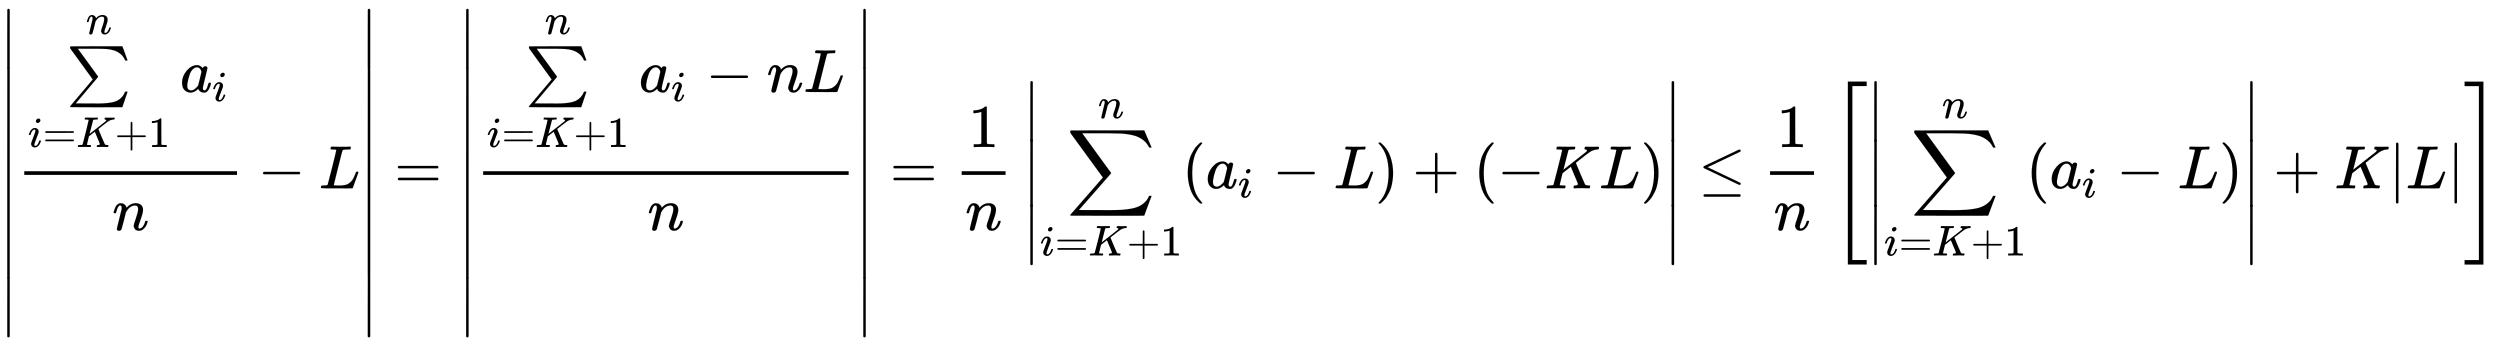 <svg xmlns:xlink="http://www.w3.org/1999/xlink" width="95.206ex" height="13.176ex" style="vertical-align: -6.005ex;" viewBox="0 -3087.6 40991.3 5673" role="img" focusable="false" xmlns="http://www.w3.org/2000/svg" aria-labelledby="MathJax-SVG-1-Title">
<title id="MathJax-SVG-1-Title">{\displaystyle \left|{\frac {\sum \limits _{i=K+1}^{n}a_{i}}{n}}-L\right|=\left|{\frac {{\sum \limits _{i=K+1}^{n}a_{i}}-nL}{n}}\right|={\frac {1}{n}}\left|{\sum \limits _{i=K+1}^{n}(a_{i}-L)+(-KL)}\right|\leq {\frac {1}{n}}\left[\left|\sum \limits _{i=K+1}^{n}(a_{i}-L)\right|+K|L|\right]}</title>
<defs aria-hidden="true">
<path stroke-width="1" id="E1-MJMAIN-7C" d="M139 -249H137Q125 -249 119 -235V251L120 737Q130 750 139 750Q152 750 159 735V-235Q151 -249 141 -249H139Z"></path>
<path stroke-width="1" id="E1-MJSZ1-2211" d="M61 748Q64 750 489 750H913L954 640Q965 609 976 579T993 533T999 516H979L959 517Q936 579 886 621T777 682Q724 700 655 705T436 710H319Q183 710 183 709Q186 706 348 484T511 259Q517 250 513 244L490 216Q466 188 420 134T330 27L149 -187Q149 -188 362 -188Q388 -188 436 -188T506 -189Q679 -189 778 -162T936 -43Q946 -27 959 6H999L913 -249L489 -250Q65 -250 62 -248Q56 -246 56 -239Q56 -234 118 -161Q186 -81 245 -11L428 206Q428 207 242 462L57 717L56 728Q56 744 61 748Z"></path>
<path stroke-width="1" id="E1-MJMATHI-69" d="M184 600Q184 624 203 642T247 661Q265 661 277 649T290 619Q290 596 270 577T226 557Q211 557 198 567T184 600ZM21 287Q21 295 30 318T54 369T98 420T158 442Q197 442 223 419T250 357Q250 340 236 301T196 196T154 83Q149 61 149 51Q149 26 166 26Q175 26 185 29T208 43T235 78T260 137Q263 149 265 151T282 153Q302 153 302 143Q302 135 293 112T268 61T223 11T161 -11Q129 -11 102 10T74 74Q74 91 79 106T122 220Q160 321 166 341T173 380Q173 404 156 404H154Q124 404 99 371T61 287Q60 286 59 284T58 281T56 279T53 278T49 278T41 278H27Q21 284 21 287Z"></path>
<path stroke-width="1" id="E1-MJMAIN-3D" d="M56 347Q56 360 70 367H707Q722 359 722 347Q722 336 708 328L390 327H72Q56 332 56 347ZM56 153Q56 168 72 173H708Q722 163 722 153Q722 140 707 133H70Q56 140 56 153Z"></path>
<path stroke-width="1" id="E1-MJMATHI-4B" d="M285 628Q285 635 228 637Q205 637 198 638T191 647Q191 649 193 661Q199 681 203 682Q205 683 214 683H219Q260 681 355 681Q389 681 418 681T463 682T483 682Q500 682 500 674Q500 669 497 660Q496 658 496 654T495 648T493 644T490 641T486 639T479 638T470 637T456 637Q416 636 405 634T387 623L306 305Q307 305 490 449T678 597Q692 611 692 620Q692 635 667 637Q651 637 651 648Q651 650 654 662T659 677Q662 682 676 682Q680 682 711 681T791 680Q814 680 839 681T869 682Q889 682 889 672Q889 650 881 642Q878 637 862 637Q787 632 726 586Q710 576 656 534T556 455L509 418L518 396Q527 374 546 329T581 244Q656 67 661 61Q663 59 666 57Q680 47 717 46H738Q744 38 744 37T741 19Q737 6 731 0H720Q680 3 625 3Q503 3 488 0H478Q472 6 472 9T474 27Q478 40 480 43T491 46H494Q544 46 544 71Q544 75 517 141T485 216L427 354L359 301L291 248L268 155Q245 63 245 58Q245 51 253 49T303 46H334Q340 37 340 35Q340 19 333 5Q328 0 317 0Q314 0 280 1T180 2Q118 2 85 2T49 1Q31 1 31 11Q31 13 34 25Q38 41 42 43T65 46Q92 46 125 49Q139 52 144 61Q147 65 216 339T285 628Z"></path>
<path stroke-width="1" id="E1-MJMAIN-2B" d="M56 237T56 250T70 270H369V420L370 570Q380 583 389 583Q402 583 409 568V270H707Q722 262 722 250T707 230H409V-68Q401 -82 391 -82H389H387Q375 -82 369 -68V230H70Q56 237 56 250Z"></path>
<path stroke-width="1" id="E1-MJMAIN-31" d="M213 578L200 573Q186 568 160 563T102 556H83V602H102Q149 604 189 617T245 641T273 663Q275 666 285 666Q294 666 302 660V361L303 61Q310 54 315 52T339 48T401 46H427V0H416Q395 3 257 3Q121 3 100 0H88V46H114Q136 46 152 46T177 47T193 50T201 52T207 57T213 61V578Z"></path>
<path stroke-width="1" id="E1-MJMATHI-6E" d="M21 287Q22 293 24 303T36 341T56 388T89 425T135 442Q171 442 195 424T225 390T231 369Q231 367 232 367L243 378Q304 442 382 442Q436 442 469 415T503 336T465 179T427 52Q427 26 444 26Q450 26 453 27Q482 32 505 65T540 145Q542 153 560 153Q580 153 580 145Q580 144 576 130Q568 101 554 73T508 17T439 -10Q392 -10 371 17T350 73Q350 92 386 193T423 345Q423 404 379 404H374Q288 404 229 303L222 291L189 157Q156 26 151 16Q138 -11 108 -11Q95 -11 87 -5T76 7T74 17Q74 30 112 180T152 343Q153 348 153 366Q153 405 129 405Q91 405 66 305Q60 285 60 284Q58 278 41 278H27Q21 284 21 287Z"></path>
<path stroke-width="1" id="E1-MJMATHI-61" d="M33 157Q33 258 109 349T280 441Q331 441 370 392Q386 422 416 422Q429 422 439 414T449 394Q449 381 412 234T374 68Q374 43 381 35T402 26Q411 27 422 35Q443 55 463 131Q469 151 473 152Q475 153 483 153H487Q506 153 506 144Q506 138 501 117T481 63T449 13Q436 0 417 -8Q409 -10 393 -10Q359 -10 336 5T306 36L300 51Q299 52 296 50Q294 48 292 46Q233 -10 172 -10Q117 -10 75 30T33 157ZM351 328Q351 334 346 350T323 385T277 405Q242 405 210 374T160 293Q131 214 119 129Q119 126 119 118T118 106Q118 61 136 44T179 26Q217 26 254 59T298 110Q300 114 325 217T351 328Z"></path>
<path stroke-width="1" id="E1-MJMAIN-2212" d="M84 237T84 250T98 270H679Q694 262 694 250T679 230H98Q84 237 84 250Z"></path>
<path stroke-width="1" id="E1-MJMATHI-4C" d="M228 637Q194 637 192 641Q191 643 191 649Q191 673 202 682Q204 683 217 683Q271 680 344 680Q485 680 506 683H518Q524 677 524 674T522 656Q517 641 513 637H475Q406 636 394 628Q387 624 380 600T313 336Q297 271 279 198T252 88L243 52Q243 48 252 48T311 46H328Q360 46 379 47T428 54T478 72T522 106T564 161Q580 191 594 228T611 270Q616 273 628 273H641Q647 264 647 262T627 203T583 83T557 9Q555 4 553 3T537 0T494 -1Q483 -1 418 -1T294 0H116Q32 0 32 10Q32 17 34 24Q39 43 44 45Q48 46 59 46H65Q92 46 125 49Q139 52 144 61Q147 65 216 339T285 628Q285 635 228 637Z"></path>
<path stroke-width="1" id="E1-MJMAIN-2223" d="M139 -249H137Q125 -249 119 -235V251L120 737Q130 750 139 750Q152 750 159 735V-235Q151 -249 141 -249H139Z"></path>
<path stroke-width="1" id="E1-MJSZ2-2211" d="M60 948Q63 950 665 950H1267L1325 815Q1384 677 1388 669H1348L1341 683Q1320 724 1285 761Q1235 809 1174 838T1033 881T882 898T699 902H574H543H251L259 891Q722 258 724 252Q725 250 724 246Q721 243 460 -56L196 -356Q196 -357 407 -357Q459 -357 548 -357T676 -358Q812 -358 896 -353T1063 -332T1204 -283T1307 -196Q1328 -170 1348 -124H1388Q1388 -125 1381 -145T1356 -210T1325 -294L1267 -449L666 -450Q64 -450 61 -448Q55 -446 55 -439Q55 -437 57 -433L590 177Q590 178 557 222T452 366T322 544L56 909L55 924Q55 945 60 948Z"></path>
<path stroke-width="1" id="E1-MJMAIN-28" d="M94 250Q94 319 104 381T127 488T164 576T202 643T244 695T277 729T302 750H315H319Q333 750 333 741Q333 738 316 720T275 667T226 581T184 443T167 250T184 58T225 -81T274 -167T316 -220T333 -241Q333 -250 318 -250H315H302L274 -226Q180 -141 137 -14T94 250Z"></path>
<path stroke-width="1" id="E1-MJMAIN-29" d="M60 749L64 750Q69 750 74 750H86L114 726Q208 641 251 514T294 250Q294 182 284 119T261 12T224 -76T186 -143T145 -194T113 -227T90 -246Q87 -249 86 -250H74Q66 -250 63 -250T58 -247T55 -238Q56 -237 66 -225Q221 -64 221 250T66 725Q56 737 55 738Q55 746 60 749Z"></path>
<path stroke-width="1" id="E1-MJMAIN-2264" d="M674 636Q682 636 688 630T694 615T687 601Q686 600 417 472L151 346L399 228Q687 92 691 87Q694 81 694 76Q694 58 676 56H670L382 192Q92 329 90 331Q83 336 83 348Q84 359 96 365Q104 369 382 500T665 634Q669 636 674 636ZM84 -118Q84 -108 99 -98H678Q694 -104 694 -118Q694 -130 679 -138H98Q84 -131 84 -118Z"></path>
<path stroke-width="1" id="E1-MJMAIN-5B" d="M118 -250V750H255V710H158V-210H255V-250H118Z"></path>
<path stroke-width="1" id="E1-MJMAIN-5D" d="M22 710V750H159V-250H22V-210H119V710H22Z"></path>
<path stroke-width="1" id="E1-MJSZ4-5B" d="M269 -1249V1750H577V1677H342V-1176H577V-1249H269Z"></path>
<path stroke-width="1" id="E1-MJSZ4-5D" d="M5 1677V1750H313V-1249H5V-1176H240V1677H5Z"></path>
</defs>
<g stroke="currentColor" fill="currentColor" stroke-width="0" transform="matrix(1 0 0 -1 0 0)" aria-hidden="true">
<g transform="translate(0,2944)">
 <use xlink:href="#E1-MJMAIN-2223" x="0" y="-751"></use>
<g transform="translate(0,-3566.926) scale(1,3.483)">
 <use xlink:href="#E1-MJMAIN-2223"></use>
</g>
 <use xlink:href="#E1-MJMAIN-2223" x="0" y="-5139"></use>
</g>
<g transform="translate(278,0)">
<g transform="translate(120,0)">
<rect stroke="none" width="3488" height="60" x="0" y="220"></rect>
<g transform="translate(60,1579)">
 <use xlink:href="#E1-MJSZ1-2211" x="635" y="0"></use>
<g transform="translate(0,-902)">
 <use transform="scale(0.707)" xlink:href="#E1-MJMATHI-69" x="0" y="0"></use>
 <use transform="scale(0.707)" xlink:href="#E1-MJMAIN-3D" x="345" y="0"></use>
 <use transform="scale(0.707)" xlink:href="#E1-MJMATHI-4B" x="1124" y="0"></use>
 <use transform="scale(0.707)" xlink:href="#E1-MJMAIN-2B" x="2013" y="0"></use>
 <use transform="scale(0.707)" xlink:href="#E1-MJMAIN-31" x="2792" y="0"></use>
</g>
 <use transform="scale(0.707)" xlink:href="#E1-MJMATHI-6E" x="1346" y="1344"></use>
<g transform="translate(2494,0)">
 <use xlink:href="#E1-MJMATHI-61" x="0" y="0"></use>
 <use transform="scale(0.707)" xlink:href="#E1-MJMATHI-69" x="748" y="-213"></use>
</g>
</g>
 <use xlink:href="#E1-MJMATHI-6E" x="1444" y="-686"></use>
</g>
 <use xlink:href="#E1-MJMAIN-2212" x="3950" y="0"></use>
 <use xlink:href="#E1-MJMATHI-4C" x="4951" y="0"></use>
</g>
<g transform="translate(5911,2944)">
 <use xlink:href="#E1-MJMAIN-2223" x="0" y="-751"></use>
<g transform="translate(0,-3566.926) scale(1,3.483)">
 <use xlink:href="#E1-MJMAIN-2223"></use>
</g>
 <use xlink:href="#E1-MJMAIN-2223" x="0" y="-5139"></use>
</g>
 <use xlink:href="#E1-MJMAIN-3D" x="6467" y="0"></use>
<g transform="translate(7524,0)">
<g transform="translate(0,2944)">
 <use xlink:href="#E1-MJMAIN-2223" x="0" y="-751"></use>
<g transform="translate(0,-3566.926) scale(1,3.483)">
 <use xlink:href="#E1-MJMAIN-2223"></use>
</g>
 <use xlink:href="#E1-MJMAIN-2223" x="0" y="-5139"></use>
</g>
<g transform="translate(278,0)">
<g transform="translate(120,0)">
<rect stroke="none" width="5993" height="60" x="0" y="220"></rect>
<g transform="translate(60,1579)">
 <use xlink:href="#E1-MJSZ1-2211" x="635" y="0"></use>
<g transform="translate(0,-902)">
 <use transform="scale(0.707)" xlink:href="#E1-MJMATHI-69" x="0" y="0"></use>
 <use transform="scale(0.707)" xlink:href="#E1-MJMAIN-3D" x="345" y="0"></use>
 <use transform="scale(0.707)" xlink:href="#E1-MJMATHI-4B" x="1124" y="0"></use>
 <use transform="scale(0.707)" xlink:href="#E1-MJMAIN-2B" x="2013" y="0"></use>
 <use transform="scale(0.707)" xlink:href="#E1-MJMAIN-31" x="2792" y="0"></use>
</g>
 <use transform="scale(0.707)" xlink:href="#E1-MJMATHI-6E" x="1346" y="1344"></use>
<g transform="translate(2494,0)">
 <use xlink:href="#E1-MJMATHI-61" x="0" y="0"></use>
 <use transform="scale(0.707)" xlink:href="#E1-MJMATHI-69" x="748" y="-213"></use>
</g>
 <use xlink:href="#E1-MJMAIN-2212" x="3590" y="0"></use>
 <use xlink:href="#E1-MJMATHI-6E" x="4591" y="0"></use>
 <use xlink:href="#E1-MJMATHI-4C" x="5192" y="0"></use>
</g>
 <use xlink:href="#E1-MJMATHI-6E" x="2696" y="-686"></use>
</g>
</g>
<g transform="translate(6512,2944)">
 <use xlink:href="#E1-MJMAIN-2223" x="0" y="-751"></use>
<g transform="translate(0,-3566.926) scale(1,3.483)">
 <use xlink:href="#E1-MJMAIN-2223"></use>
</g>
 <use xlink:href="#E1-MJMAIN-2223" x="0" y="-5139"></use>
</g>
</g>
 <use xlink:href="#E1-MJMAIN-3D" x="14592" y="0"></use>
<g transform="translate(15648,0)">
<g transform="translate(120,0)">
<rect stroke="none" width="720" height="60" x="0" y="220"></rect>
 <use xlink:href="#E1-MJMAIN-31" x="110" y="676"></use>
 <use xlink:href="#E1-MJMATHI-6E" x="60" y="-686"></use>
</g>
</g>
<g transform="translate(16775,0)">
<g transform="translate(0,1760)">
 <use xlink:href="#E1-MJMAIN-2223" x="0" y="-751"></use>
<g transform="translate(0,-1789.805) scale(1,1.117)">
 <use xlink:href="#E1-MJMAIN-2223"></use>
</g>
 <use xlink:href="#E1-MJMAIN-2223" x="0" y="-2771"></use>
</g>
<g transform="translate(278,0)">
 <use xlink:href="#E1-MJSZ2-2211" x="441" y="0"></use>
<g transform="translate(0,-1102)">
 <use transform="scale(0.707)" xlink:href="#E1-MJMATHI-69" x="0" y="0"></use>
 <use transform="scale(0.707)" xlink:href="#E1-MJMAIN-3D" x="345" y="0"></use>
 <use transform="scale(0.707)" xlink:href="#E1-MJMATHI-4B" x="1124" y="0"></use>
 <use transform="scale(0.707)" xlink:href="#E1-MJMAIN-2B" x="2013" y="0"></use>
 <use transform="scale(0.707)" xlink:href="#E1-MJMAIN-31" x="2792" y="0"></use>
</g>
 <use transform="scale(0.707)" xlink:href="#E1-MJMATHI-6E" x="1346" y="1627"></use>
 <use xlink:href="#E1-MJMAIN-28" x="2328" y="0"></use>
<g transform="translate(2717,0)">
 <use xlink:href="#E1-MJMATHI-61" x="0" y="0"></use>
 <use transform="scale(0.707)" xlink:href="#E1-MJMATHI-69" x="748" y="-213"></use>
</g>
 <use xlink:href="#E1-MJMAIN-2212" x="3813" y="0"></use>
 <use xlink:href="#E1-MJMATHI-4C" x="4814" y="0"></use>
 <use xlink:href="#E1-MJMAIN-29" x="5495" y="0"></use>
 <use xlink:href="#E1-MJMAIN-2B" x="6107" y="0"></use>
 <use xlink:href="#E1-MJMAIN-28" x="7108" y="0"></use>
 <use xlink:href="#E1-MJMAIN-2212" x="7497" y="0"></use>
 <use xlink:href="#E1-MJMATHI-4B" x="8276" y="0"></use>
 <use xlink:href="#E1-MJMATHI-4C" x="9165" y="0"></use>
 <use xlink:href="#E1-MJMAIN-29" x="9847" y="0"></use>
</g>
<g transform="translate(10515,1760)">
 <use xlink:href="#E1-MJMAIN-2223" x="0" y="-751"></use>
<g transform="translate(0,-1789.805) scale(1,1.117)">
 <use xlink:href="#E1-MJMAIN-2223"></use>
</g>
 <use xlink:href="#E1-MJMAIN-2223" x="0" y="-2771"></use>
</g>
</g>
 <use xlink:href="#E1-MJMAIN-2264" x="27847" y="0"></use>
<g transform="translate(28903,0)">
<g transform="translate(120,0)">
<rect stroke="none" width="720" height="60" x="0" y="220"></rect>
 <use xlink:href="#E1-MJMAIN-31" x="110" y="676"></use>
 <use xlink:href="#E1-MJMATHI-6E" x="60" y="-686"></use>
</g>
</g>
<g transform="translate(30030,0)">
 <use xlink:href="#E1-MJSZ4-5B"></use>
<g transform="translate(583,0)">
<g transform="translate(0,1760)">
 <use xlink:href="#E1-MJMAIN-2223" x="0" y="-751"></use>
<g transform="translate(0,-1789.805) scale(1,1.117)">
 <use xlink:href="#E1-MJMAIN-2223"></use>
</g>
 <use xlink:href="#E1-MJMAIN-2223" x="0" y="-2771"></use>
</g>
<g transform="translate(278,0)">
 <use xlink:href="#E1-MJSZ2-2211" x="441" y="0"></use>
<g transform="translate(0,-1102)">
 <use transform="scale(0.707)" xlink:href="#E1-MJMATHI-69" x="0" y="0"></use>
 <use transform="scale(0.707)" xlink:href="#E1-MJMAIN-3D" x="345" y="0"></use>
 <use transform="scale(0.707)" xlink:href="#E1-MJMATHI-4B" x="1124" y="0"></use>
 <use transform="scale(0.707)" xlink:href="#E1-MJMAIN-2B" x="2013" y="0"></use>
 <use transform="scale(0.707)" xlink:href="#E1-MJMAIN-31" x="2792" y="0"></use>
</g>
 <use transform="scale(0.707)" xlink:href="#E1-MJMATHI-6E" x="1346" y="1627"></use>
 <use xlink:href="#E1-MJMAIN-28" x="2328" y="0"></use>
<g transform="translate(2717,0)">
 <use xlink:href="#E1-MJMATHI-61" x="0" y="0"></use>
 <use transform="scale(0.707)" xlink:href="#E1-MJMATHI-69" x="748" y="-213"></use>
</g>
 <use xlink:href="#E1-MJMAIN-2212" x="3813" y="0"></use>
 <use xlink:href="#E1-MJMATHI-4C" x="4814" y="0"></use>
 <use xlink:href="#E1-MJMAIN-29" x="5495" y="0"></use>
</g>
<g transform="translate(6163,1760)">
 <use xlink:href="#E1-MJMAIN-2223" x="0" y="-751"></use>
<g transform="translate(0,-1789.805) scale(1,1.117)">
 <use xlink:href="#E1-MJMAIN-2223"></use>
</g>
 <use xlink:href="#E1-MJMAIN-2223" x="0" y="-2771"></use>
</g>
 <use xlink:href="#E1-MJMAIN-2B" x="6664" y="0"></use>
 <use xlink:href="#E1-MJMATHI-4B" x="7665" y="0"></use>
 <use xlink:href="#E1-MJMAIN-7C" x="8554" y="0"></use>
 <use xlink:href="#E1-MJMATHI-4C" x="8833" y="0"></use>
 <use xlink:href="#E1-MJMAIN-7C" x="9514" y="0"></use>
</g>
 <use xlink:href="#E1-MJSZ4-5D" x="10376" y="-1"></use>
</g>
</g>
</svg>